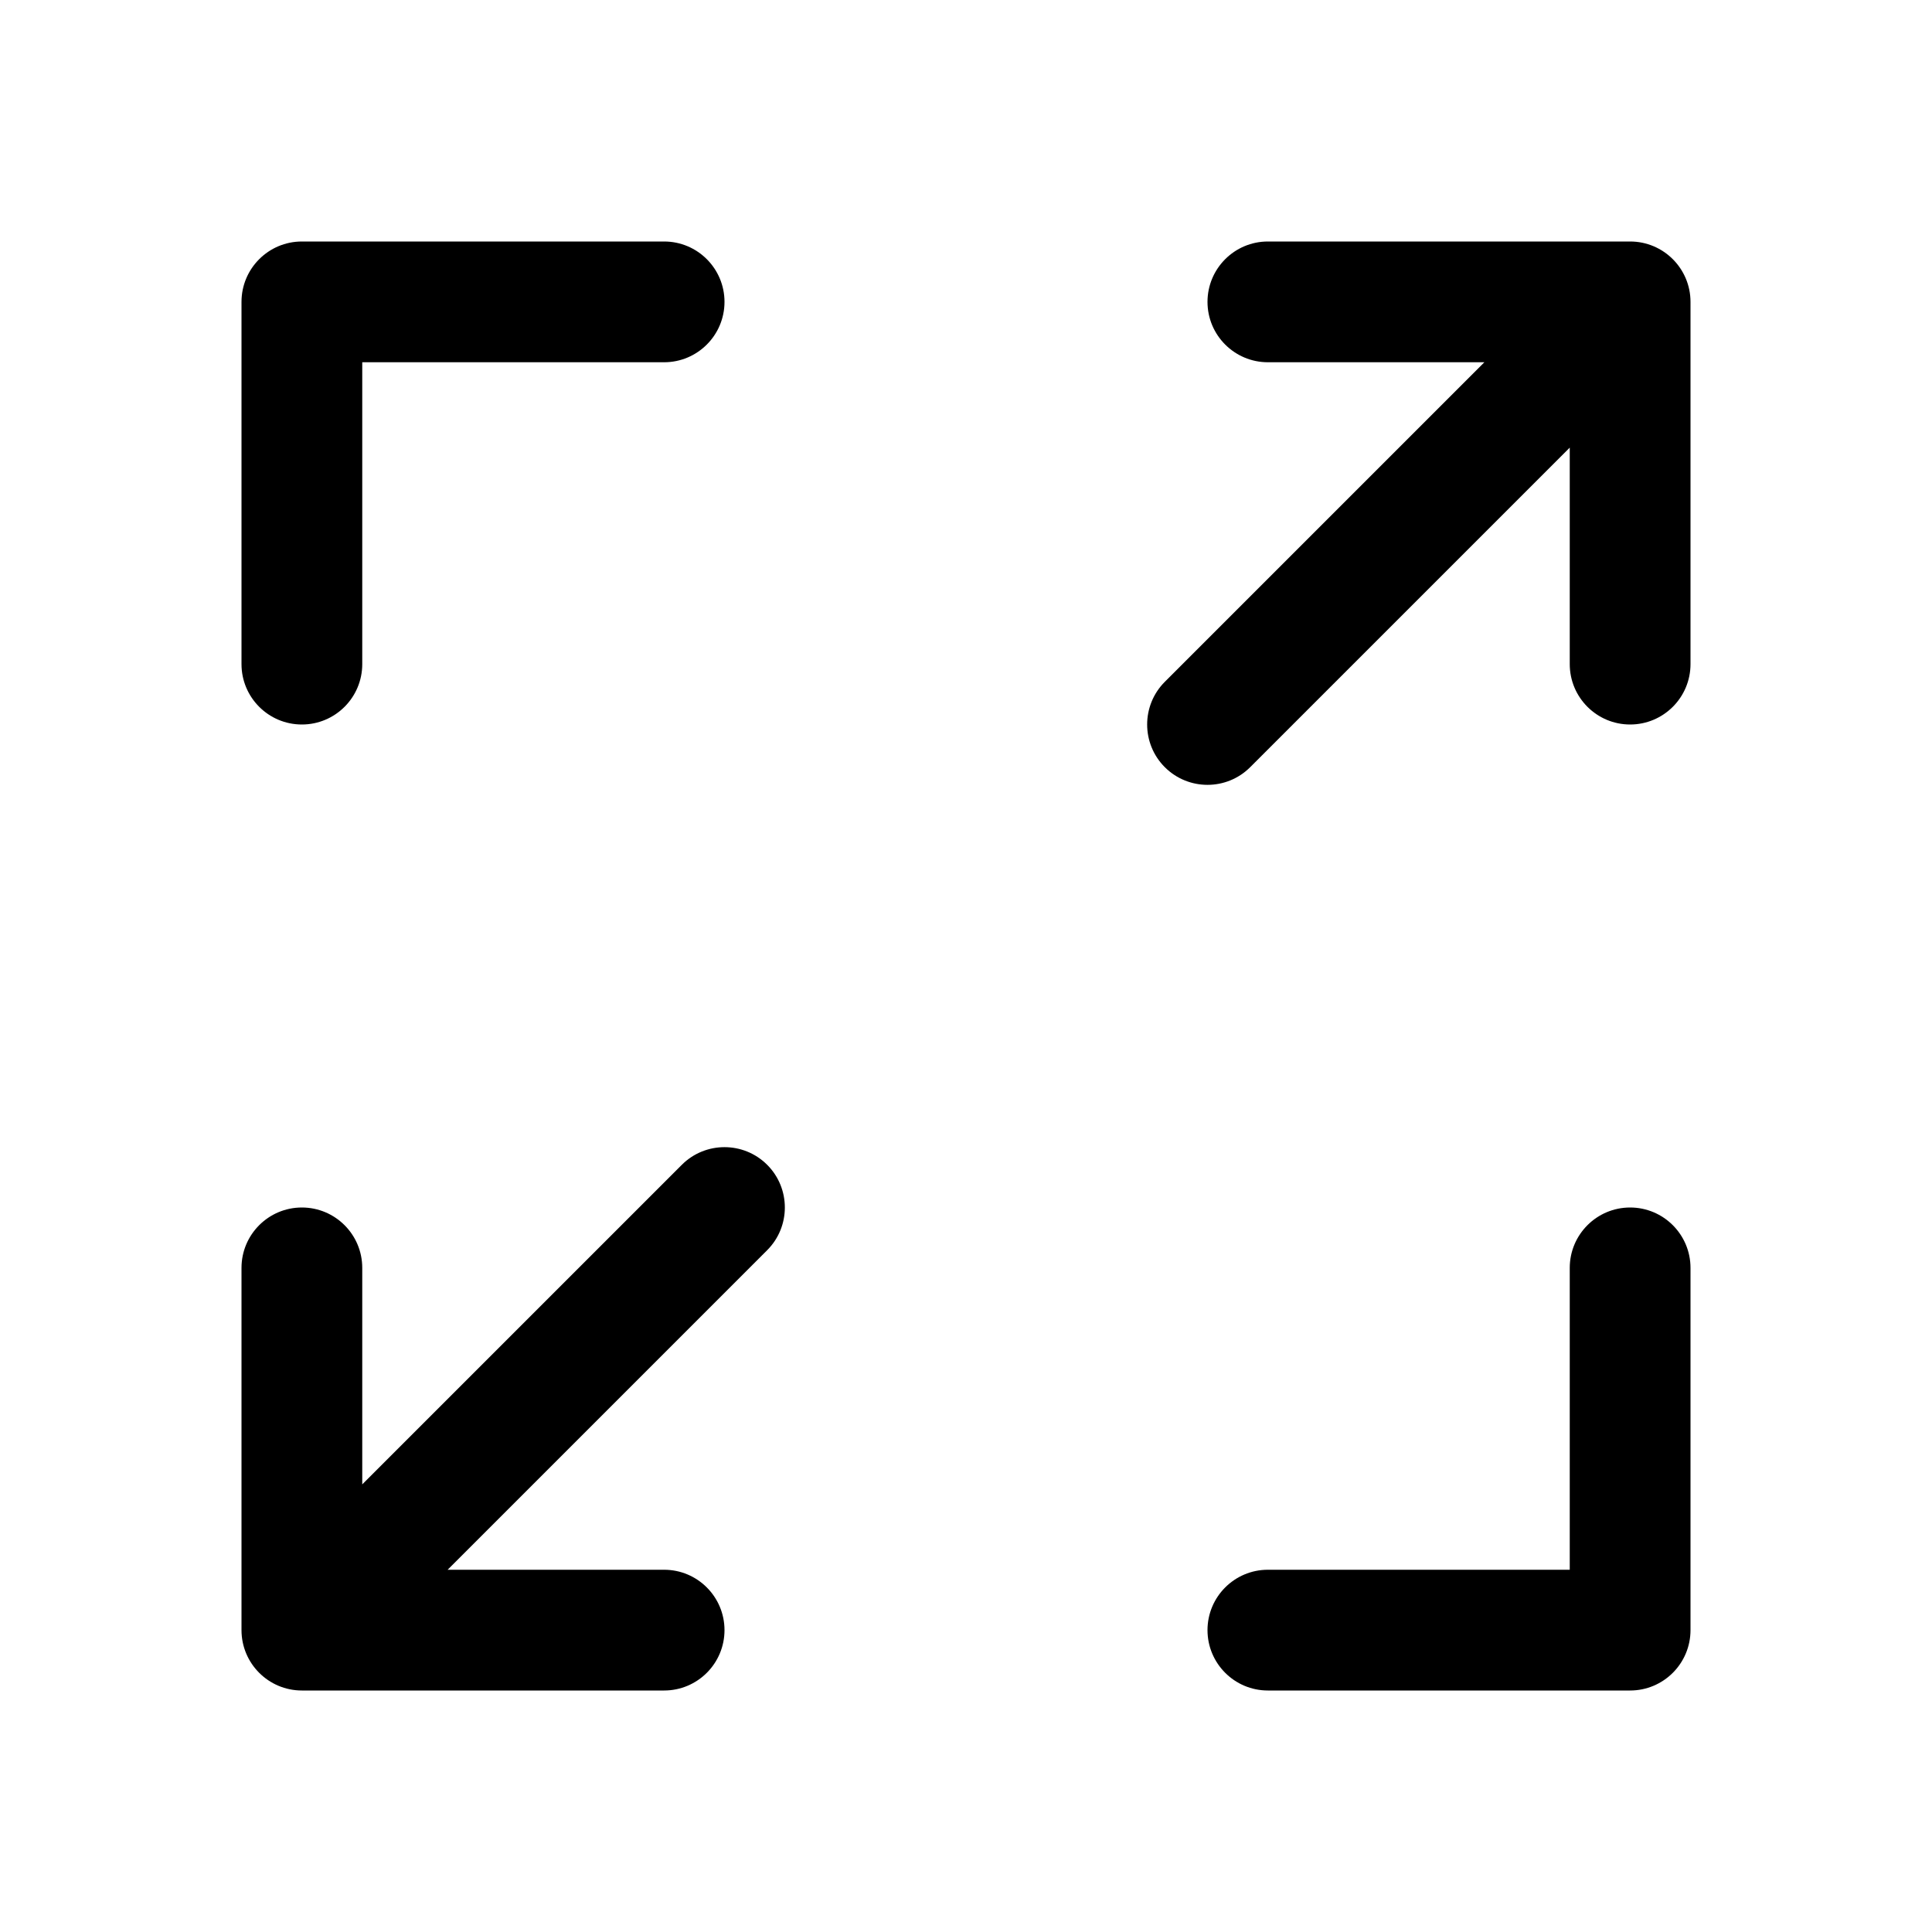 <!-- Generated by weiling.cn -->
<svg version="1.1" xmlns="http://www.w3.org/2000/svg" width="32" height="32" viewBox="0 0 32 32">
<path fill="currentColor" d="M20 5c0-0.552 0.448-1 1-1h6c0.552 0 1 0.448 1 1v6c0 0.552-0.448 1-1 1s-1-0.448-1-1v-3.586l-5.293 5.293c-0.39 0.39-1.024 0.39-1.414 0s-0.39-1.024 0-1.414l5.293-5.293h-3.586c-0.552 0-1-0.448-1-1zM27 20c0.552 0 1 0.448 1 1v6c0 0.552-0.448 1-1 1h-6c-0.552 0-1-0.448-1-1s0.448-1 1-1h5v-5c0-0.552 0.448-1 1-1zM6 21c0-0.552-0.448-1-1-1s-1 0.448-1 1v6c0 0.552 0.448 1 1 1h6c0.552 0 1-0.448 1-1s-0.448-1-1-1h-3.586l5.293-5.293c0.39-0.39 0.39-1.024 0-1.414s-1.024-0.39-1.414 0l-5.293 5.293v-3.586zM4 5c0-0.552 0.448-1 1-1h6c0.552 0 1 0.448 1 1s-0.448 1-1 1h-5v5c0 0.552-0.448 1-1 1s-1-0.448-1-1v-6z"></path>
</svg>
